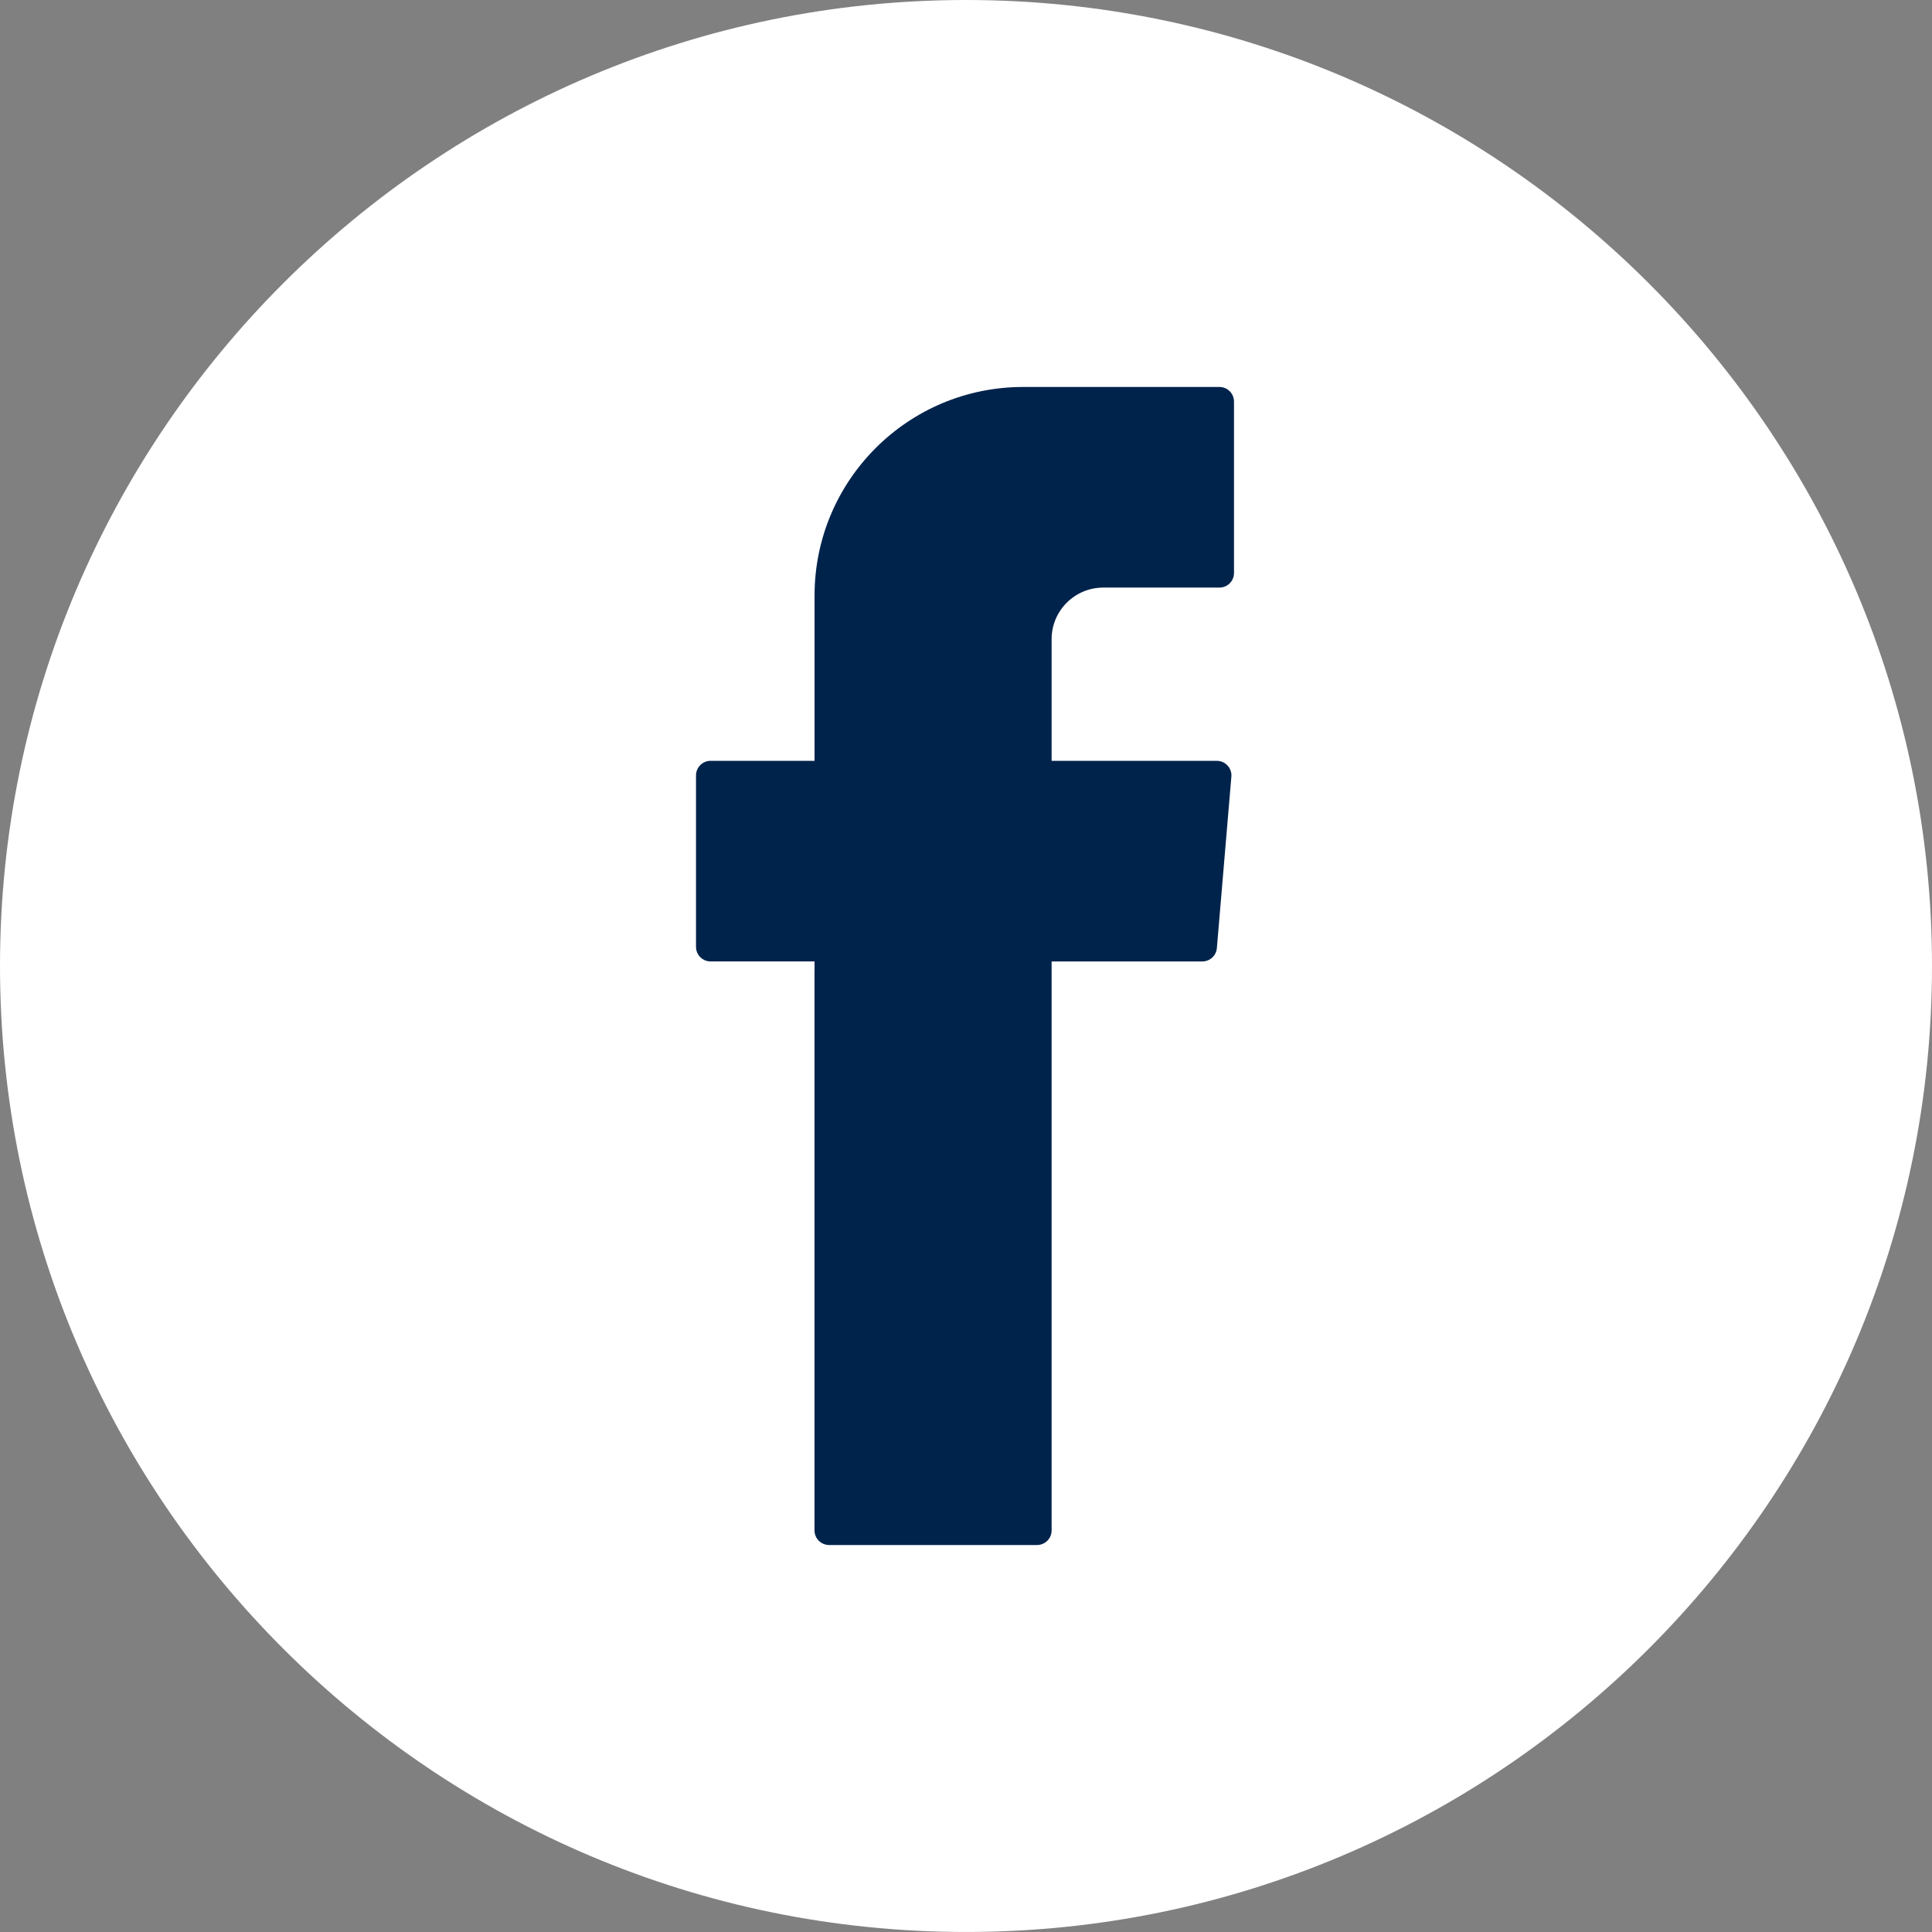 <?xml version="1.0" encoding="UTF-8"?>
<svg xmlns="http://www.w3.org/2000/svg" viewBox="0 0 849.95 849.94">
  <rect x="0" y="0" width="849.95" height="849.94" fill="#808080" stroke="none"/>
  <defs>
    <style>.e{fill:#fff;}.f{fill:#00234c;fill-rule:evenodd;}</style>
  </defs>
  <g id="a" />
  <g id="b">
    <g id="c">
      <g id="d">
        <g>
          <path class="e" d="M424.98,849.94C190.64,849.94,0,659.3,0,424.97S190.64,0,424.98,0s424.97,190.64,424.97,424.97-190.64,424.97-424.97,424.97Z" />
          <path class="f" d="M358.33,426.98v246.31c0,3.54,2.87,6.41,6.42,6.41h91.47c3.54,0,6.42-2.87,6.42-6.41v-250.32h66.31c3.33,0,6.11-2.55,6.39-5.87l6.38-75.42c.32-3.74-2.64-6.96-6.39-6.96h-72.69v-53.51c0-12.54,10.17-22.71,22.71-22.71h51.11c3.54,0,6.42-2.87,6.42-6.42v-75.42c0-3.54-2.87-6.42-6.42-6.42h-86.35c-50.67,0-91.76,41.08-91.76,91.76v72.71h-45.73c-3.54,0-6.42,2.87-6.42,6.42v75.42c0,3.54,2.87,6.41,6.42,6.41h45.73v4.01Z" />
        </g>
      </g>
    </g>
  </g>
</svg>